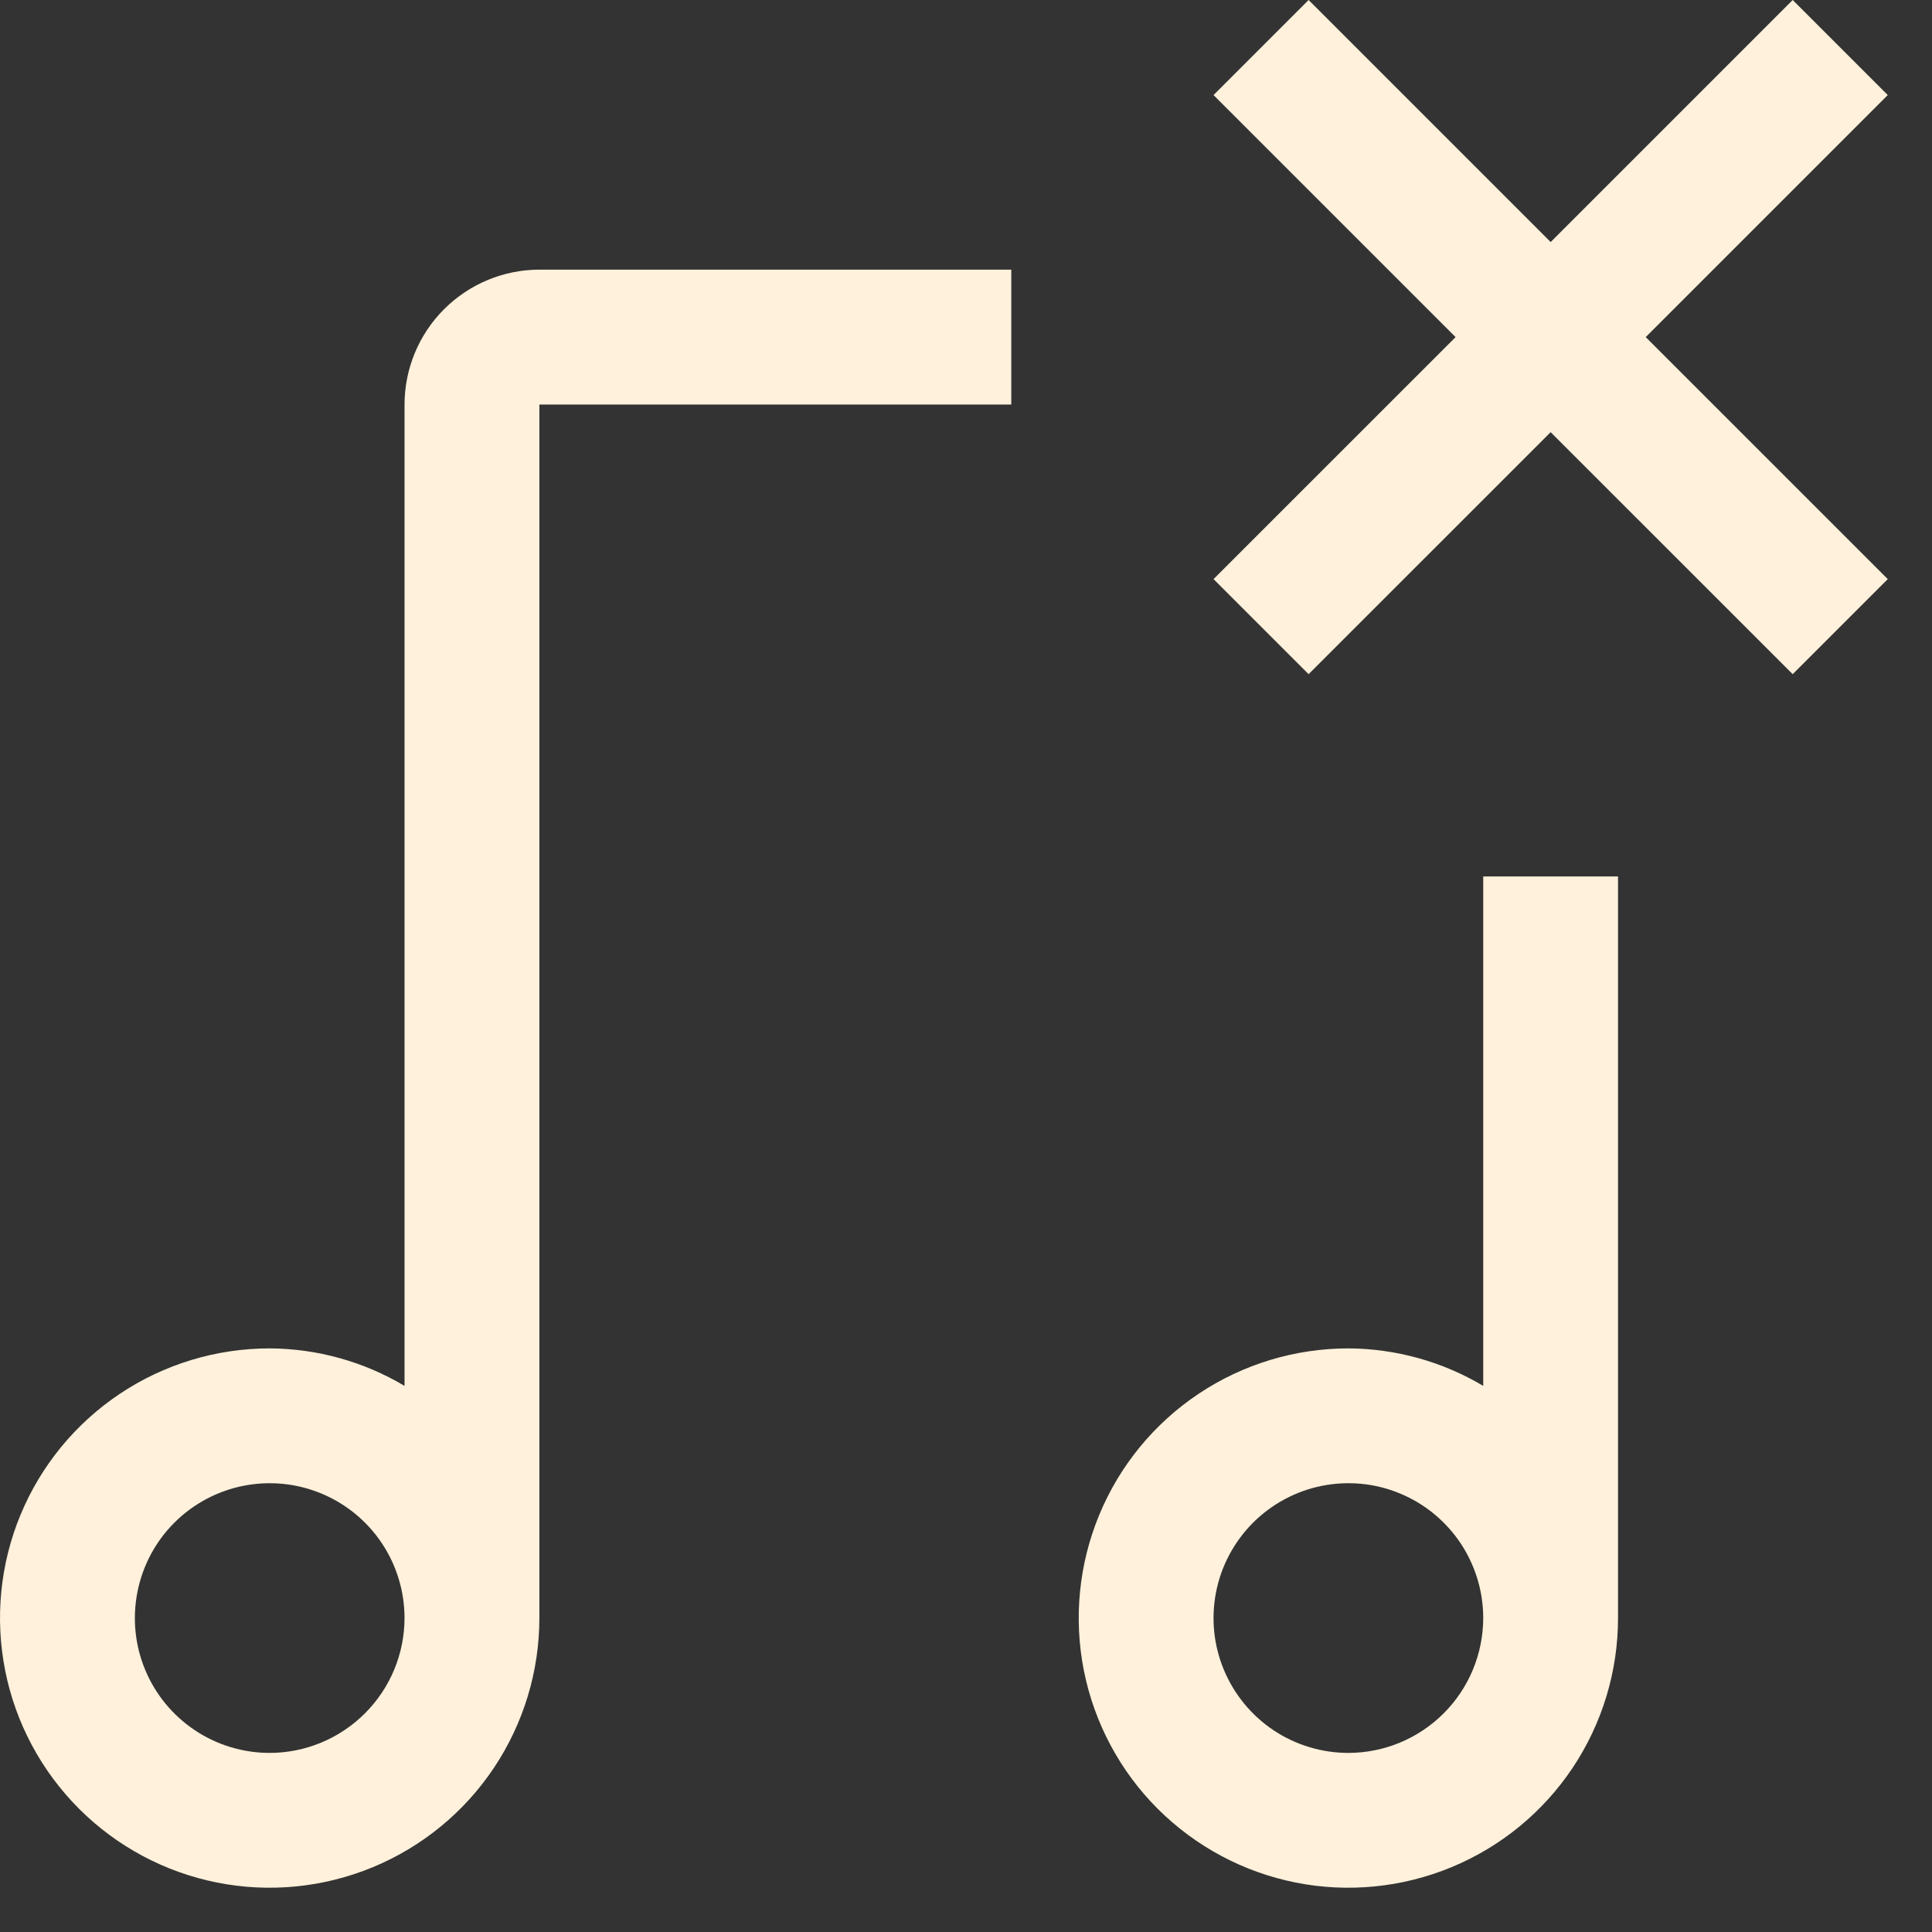 <?xml version="1.0" encoding="utf-8"?>
<svg xmlns="http://www.w3.org/2000/svg" fill="none" height="100%" overflow="visible" preserveAspectRatio="none" style="display: block;" viewBox="0 0 39 39" width="100%">
<rect x="0" y="0" width="39" height="39" fill="#333333" stroke="none"/>
<path d="M20.414 5.443V8.166H10.888V32.662C10.888 33.739 10.568 34.791 9.97 35.687C9.372 36.582 8.522 37.279 7.528 37.691C6.533 38.103 5.438 38.212 4.382 38.002C3.326 37.792 2.356 37.273 1.595 36.512C0.834 35.75 0.315 34.781 0.105 33.725C-0.105 32.669 0.002 31.574 0.414 30.579C0.826 29.584 1.524 28.734 2.419 28.136C3.314 27.538 4.367 27.219 5.444 27.219C6.402 27.224 7.342 27.485 8.166 27.976V8.166C8.167 7.444 8.454 6.752 8.964 6.242C9.474 5.732 10.166 5.444 10.888 5.443H20.414ZM32.662 32.662C32.662 33.739 32.343 34.791 31.745 35.687C31.147 36.582 30.297 37.279 29.302 37.691C28.307 38.103 27.212 38.212 26.156 38.002C25.101 37.792 24.131 37.273 23.369 36.512C22.608 35.751 22.09 34.781 21.88 33.725C21.67 32.669 21.778 31.574 22.19 30.579C22.602 29.584 23.299 28.734 24.195 28.136C25.09 27.538 26.142 27.219 27.219 27.219C28.177 27.224 29.117 27.485 29.941 27.976V17.692H32.662V32.662ZM6.486 30.148C5.988 29.942 5.441 29.888 4.913 29.993C4.385 30.098 3.899 30.358 3.519 30.738C3.138 31.119 2.88 31.604 2.775 32.132C2.67 32.66 2.723 33.207 2.929 33.704C3.135 34.202 3.484 34.627 3.932 34.926C4.379 35.225 4.905 35.385 5.444 35.385C6.165 35.384 6.857 35.096 7.367 34.586C7.878 34.076 8.165 33.384 8.166 32.662C8.166 32.124 8.006 31.598 7.707 31.15C7.408 30.703 6.983 30.354 6.486 30.148ZM28.261 30.148C27.764 29.941 27.216 29.888 26.688 29.993C26.16 30.098 25.675 30.358 25.294 30.738C24.914 31.119 24.654 31.604 24.549 32.132C24.444 32.66 24.498 33.207 24.704 33.704C24.91 34.201 25.259 34.627 25.706 34.926C26.154 35.225 26.681 35.385 27.219 35.385C27.941 35.384 28.633 35.096 29.143 34.586C29.653 34.076 29.94 33.384 29.941 32.662C29.941 32.124 29.781 31.598 29.482 31.15C29.183 30.703 28.758 30.354 28.261 30.148ZM38.107 1.919L33.221 6.805L38.107 11.69L36.188 13.609L31.302 8.724L26.416 13.609L24.497 11.69L29.383 6.805L24.497 1.919L26.416 0L31.302 4.886L36.188 0L38.107 1.919Z" fill="#FFF1DB" id="Vector"/>
</svg>